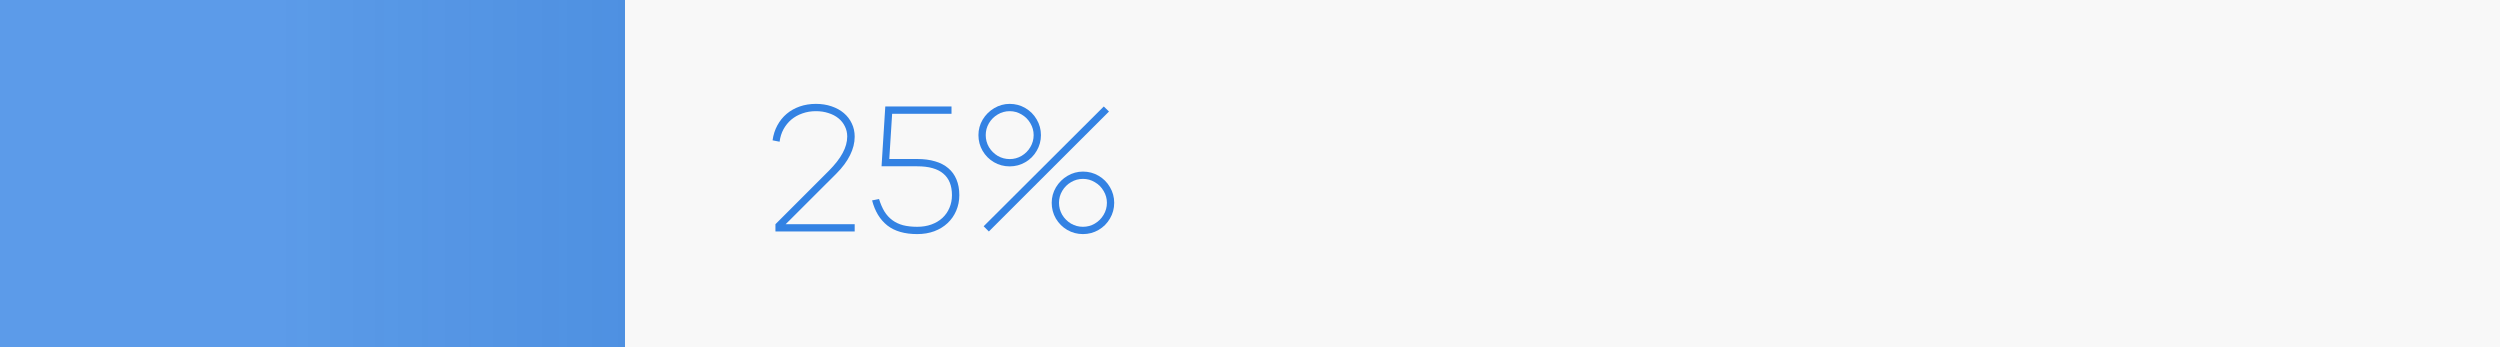 <?xml version="1.0" encoding="UTF-8"?> <svg xmlns="http://www.w3.org/2000/svg" width="216" height="30" viewBox="0 0 216 30" fill="none"><path d="M0 0H216V30H0V0Z" fill="#F8F8F8"></path><path d="M0 0H54V30H0V0Z" fill="#3382E3"></path><path d="M0 0H54V30H0V0Z" fill="url(#paint0_linear_867_1709)" fill-opacity="0.2"></path><path d="M66.998 19.37L71.595 14.773C72.14 14.228 72.543 13.713 72.802 13.228C73.067 12.743 73.2 12.265 73.2 11.795C73.2 11.475 73.132 11.183 72.998 10.918C72.868 10.648 72.683 10.415 72.442 10.22C72.203 10.025 71.915 9.875 71.58 9.77C71.25 9.66 70.888 9.605 70.493 9.605C70.073 9.605 69.683 9.67 69.323 9.8C68.963 9.925 68.645 10.103 68.37 10.333C68.1 10.563 67.875 10.84 67.695 11.165C67.52 11.49 67.407 11.85 67.358 12.245L66.75 12.125C66.815 11.65 66.953 11.22 67.162 10.835C67.373 10.445 67.64 10.113 67.965 9.838C68.29 9.563 68.668 9.35 69.097 9.2C69.528 9.05 69.993 8.975 70.493 8.975C70.983 8.975 71.433 9.045 71.843 9.185C72.257 9.325 72.612 9.52 72.907 9.77C73.203 10.02 73.433 10.32 73.597 10.67C73.763 11.015 73.845 11.395 73.845 11.81C73.845 12.34 73.71 12.875 73.44 13.415C73.175 13.95 72.785 14.475 72.27 14.99L67.882 19.37H73.845V20H66.998V19.37Z" fill="#3382E3"></path><path d="M82.886 16.858C82.886 17.343 82.796 17.793 82.616 18.208C82.441 18.618 82.194 18.973 81.874 19.273C81.559 19.573 81.176 19.808 80.726 19.978C80.281 20.143 79.789 20.225 79.249 20.225C78.164 20.225 77.304 19.978 76.669 19.483C76.034 18.983 75.594 18.26 75.349 17.315L75.949 17.195C76.079 17.615 76.236 17.978 76.421 18.283C76.611 18.583 76.839 18.83 77.104 19.025C77.369 19.22 77.676 19.365 78.026 19.46C78.381 19.55 78.789 19.595 79.249 19.595C79.699 19.595 80.109 19.528 80.479 19.393C80.849 19.258 81.164 19.07 81.424 18.83C81.689 18.585 81.891 18.295 82.031 17.96C82.176 17.625 82.249 17.26 82.249 16.865C82.249 16.035 81.999 15.413 81.499 14.998C81.004 14.578 80.254 14.368 79.249 14.368H76.166L76.489 9.2H82.211V9.83H77.081L76.834 13.738H79.249C79.829 13.738 80.344 13.805 80.794 13.94C81.244 14.07 81.624 14.268 81.934 14.533C82.244 14.793 82.479 15.118 82.639 15.508C82.804 15.898 82.886 16.348 82.886 16.858Z" fill="#3382E3"></path><path d="M87.237 14.375C86.747 14.375 86.294 14.255 85.879 14.015C85.469 13.775 85.142 13.448 84.897 13.033C84.657 12.618 84.537 12.165 84.537 11.675C84.537 11.195 84.659 10.748 84.904 10.333C85.154 9.918 85.487 9.588 85.902 9.343C86.317 9.098 86.762 8.975 87.237 8.975C87.727 8.975 88.177 9.095 88.587 9.335C89.002 9.575 89.329 9.903 89.569 10.318C89.814 10.733 89.937 11.185 89.937 11.675C89.937 12.165 89.814 12.618 89.569 13.033C89.329 13.448 89.002 13.775 88.587 14.015C88.177 14.255 87.727 14.375 87.237 14.375ZM85.437 20L84.987 19.55L95.367 9.2L95.817 9.635L85.437 20ZM87.237 13.745C87.607 13.745 87.949 13.653 88.264 13.468C88.584 13.278 88.837 13.025 89.022 12.71C89.212 12.39 89.307 12.045 89.307 11.675C89.307 11.305 89.212 10.963 89.022 10.648C88.837 10.328 88.584 10.075 88.264 9.89C87.949 9.7 87.607 9.605 87.237 9.605C86.867 9.605 86.522 9.7 86.202 9.89C85.887 10.075 85.634 10.328 85.444 10.648C85.259 10.963 85.167 11.305 85.167 11.675C85.167 12.045 85.259 12.39 85.444 12.71C85.634 13.025 85.887 13.278 86.202 13.468C86.522 13.653 86.867 13.745 87.237 13.745ZM93.567 20.225C93.077 20.225 92.624 20.105 92.209 19.865C91.799 19.625 91.472 19.298 91.227 18.883C90.987 18.468 90.867 18.015 90.867 17.525C90.867 17.045 90.989 16.598 91.234 16.183C91.484 15.768 91.817 15.438 92.232 15.193C92.647 14.948 93.092 14.825 93.567 14.825C94.057 14.825 94.507 14.945 94.917 15.185C95.332 15.425 95.659 15.753 95.899 16.168C96.144 16.583 96.267 17.035 96.267 17.525C96.267 18.015 96.144 18.468 95.899 18.883C95.659 19.298 95.332 19.625 94.917 19.865C94.507 20.105 94.057 20.225 93.567 20.225ZM93.567 19.595C93.937 19.595 94.279 19.503 94.594 19.318C94.914 19.128 95.167 18.875 95.352 18.56C95.542 18.24 95.637 17.895 95.637 17.525C95.637 17.155 95.542 16.813 95.352 16.498C95.167 16.178 94.914 15.925 94.594 15.74C94.279 15.55 93.937 15.455 93.567 15.455C93.197 15.455 92.852 15.55 92.532 15.74C92.217 15.925 91.964 16.178 91.774 16.498C91.589 16.813 91.497 17.155 91.497 17.525C91.497 17.895 91.589 18.24 91.774 18.56C91.964 18.875 92.217 19.128 92.532 19.318C92.852 19.503 93.197 19.595 93.567 19.595Z" fill="#3382E3"></path><defs><linearGradient id="paint0_linear_867_1709" x1="0" y1="15" x2="216" y2="15" gradientUnits="userSpaceOnUse"><stop offset="0.11" stop-color="white"></stop><stop offset="1" stop-opacity="0"></stop></linearGradient></defs></svg> 